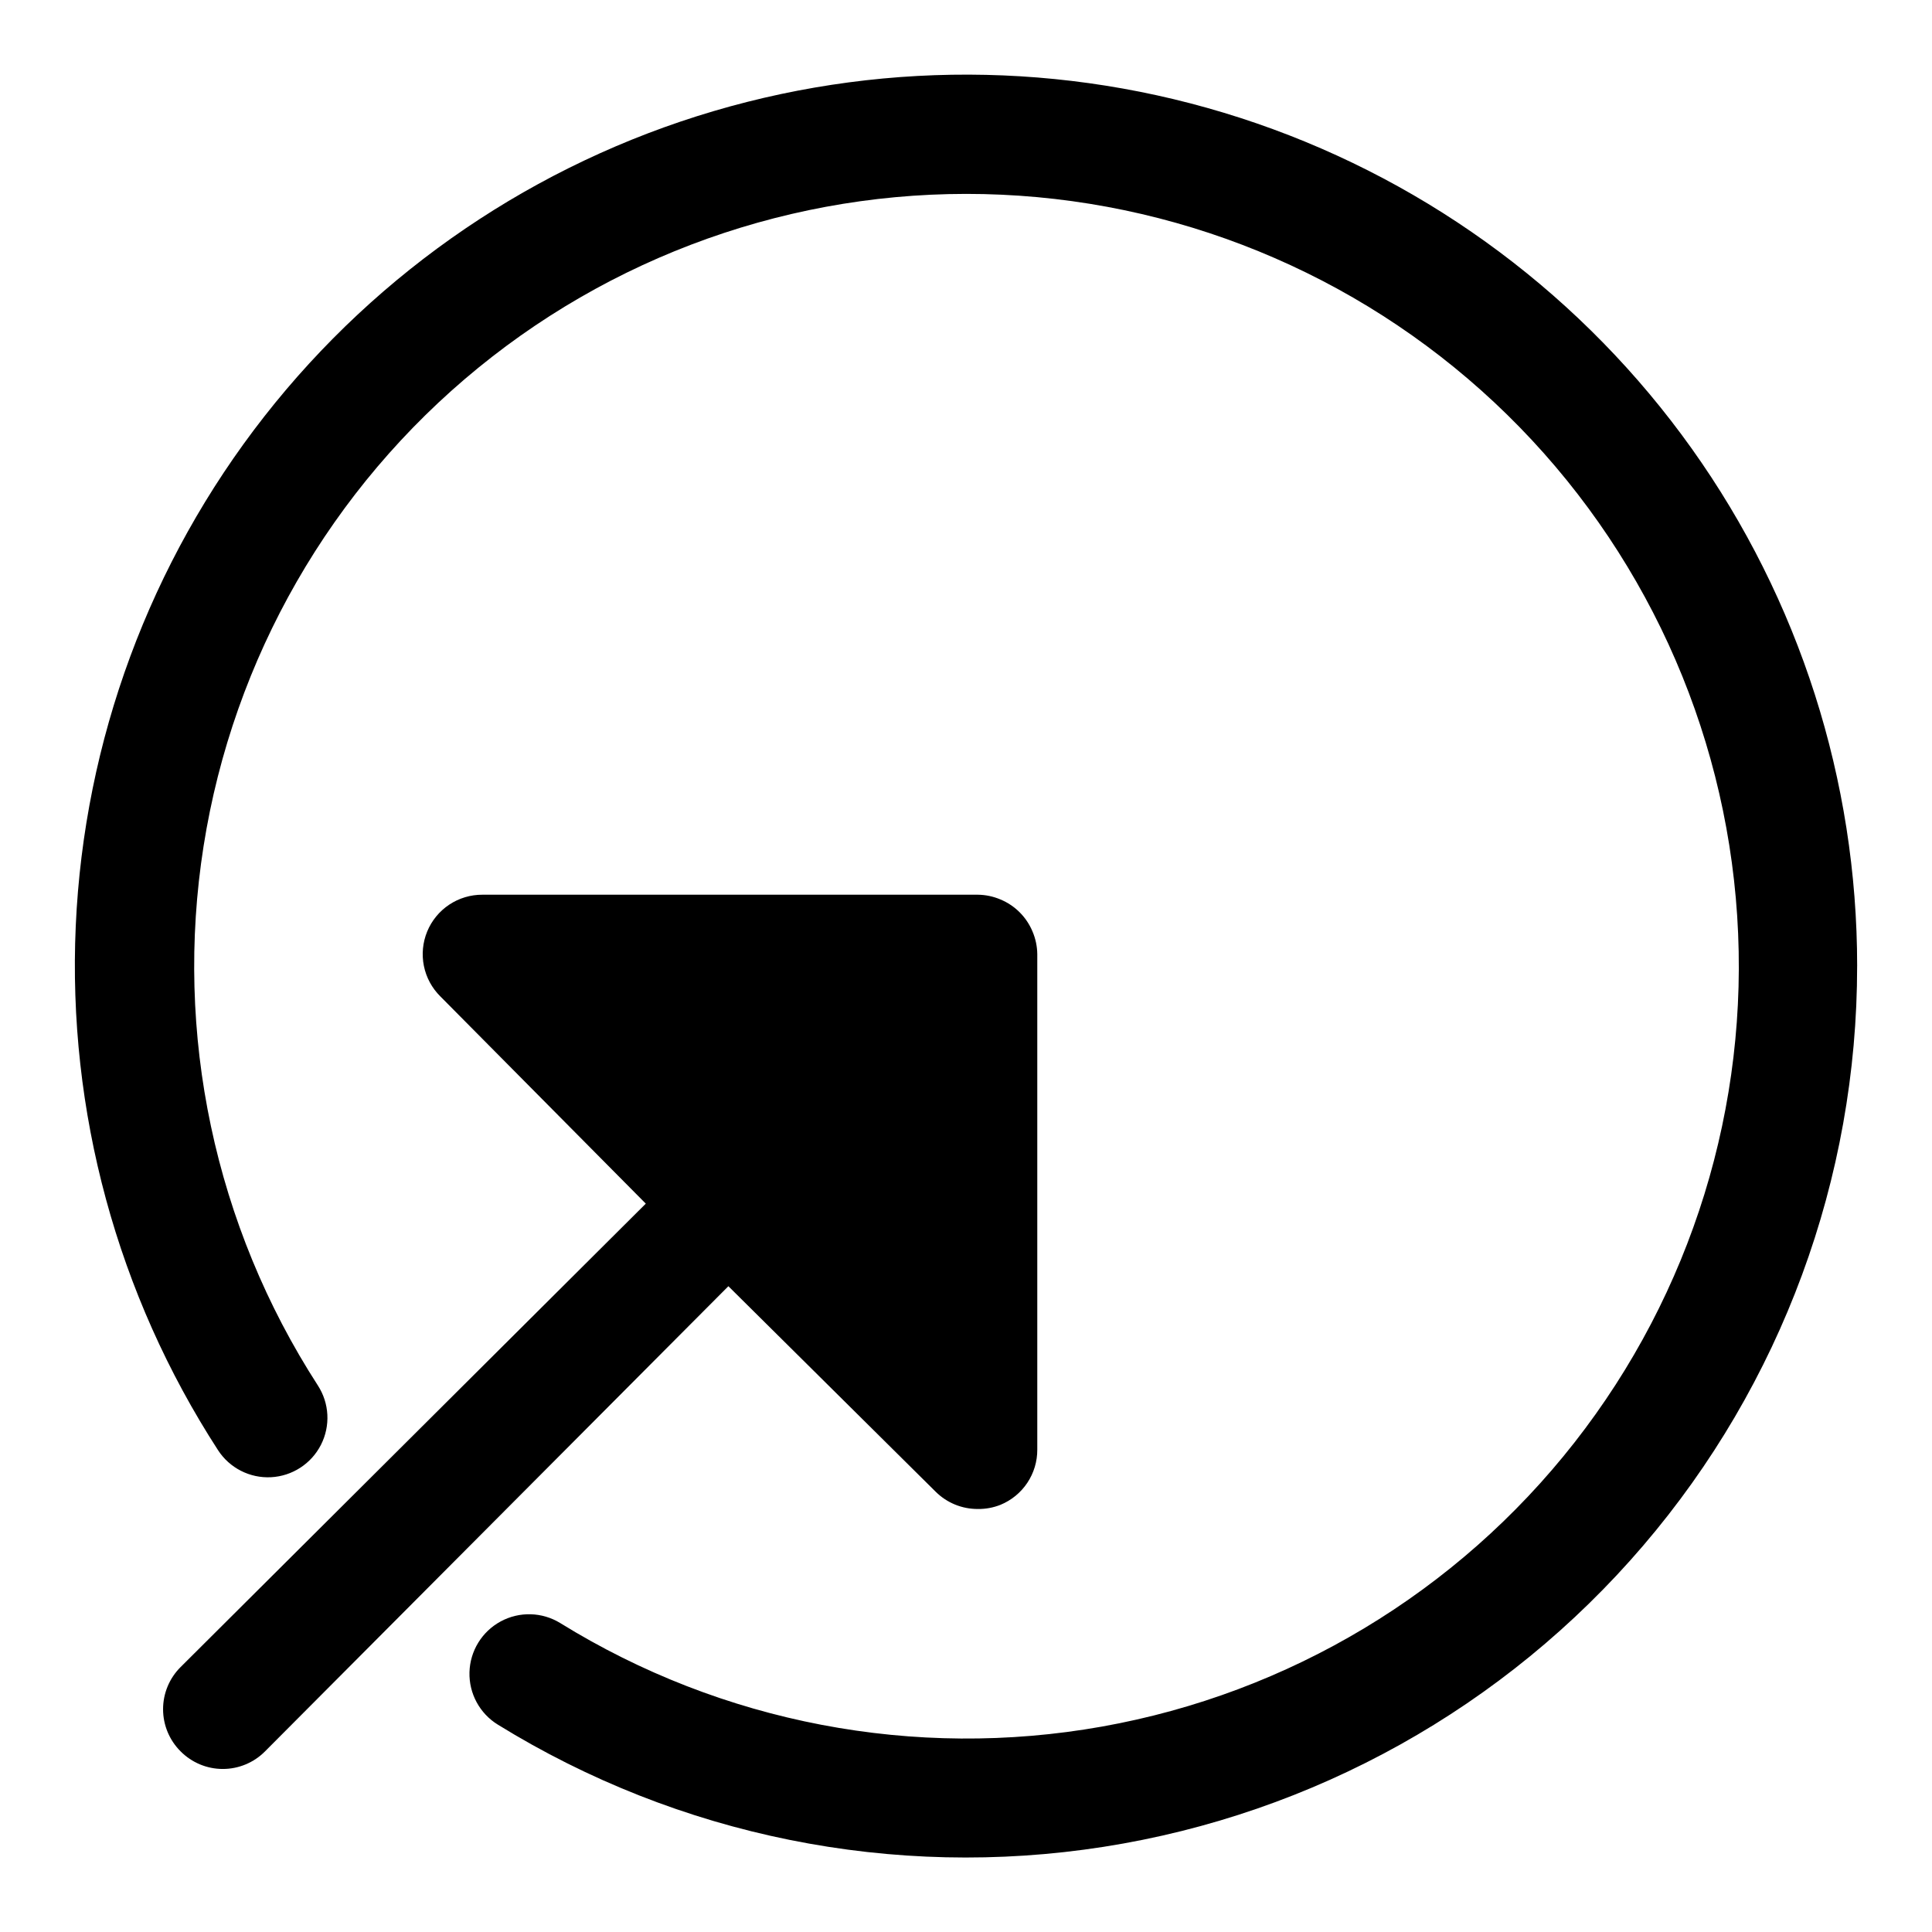 <?xml version="1.0" encoding="UTF-8"?>
<!-- Uploaded to: SVG Repo, www.svgrepo.com, Generator: SVG Repo Mixer Tools -->
<svg fill="#000000" width="800px" height="800px" version="1.1" viewBox="144 144 512 512" xmlns="http://www.w3.org/2000/svg">
 <path d="m636.16 400c0.023 56.332-20.09 110.82-56.711 153.62-36.617 42.809-87.332 71.113-142.99 79.809-55.656 8.699-112.59-2.785-160.52-32.379-4.809-2.953-7.676-8.25-7.523-13.891s3.305-10.773 8.266-13.461c4.961-2.688 10.98-2.523 15.789 0.43 42.836 26.492 93.934 36.262 143.52 27.441 49.586-8.824 94.176-35.617 125.24-75.262 31.066-39.641 46.426-89.344 43.141-139.6-3.285-50.258-24.984-97.539-60.949-132.8-35.965-35.258-83.668-56.02-133.98-58.309-50.312-2.293-99.703 14.051-138.72 45.895-39.02 31.844-64.926 76.961-72.766 126.71s2.941 100.64 30.277 142.95c3.066 4.723 3.379 10.727 0.82 15.742-2.559 5.019-7.602 8.289-13.227 8.582-5.625 0.293-10.977-2.438-14.043-7.164-26.723-41.258-39.902-89.828-37.707-138.93 2.195-49.105 19.66-96.305 49.961-135.01 30.297-38.707 71.918-66.996 119.06-80.922 47.145-13.926 97.457-12.793 143.93 3.238 46.465 16.031 86.773 46.164 115.3 86.191 28.527 40.031 43.852 87.969 43.84 137.12zm-244.19 139.33c2.973 2.949 6.992 4.59 11.18 4.566 2.047 0.027 4.078-0.348 5.981-1.102 2.902-1.191 5.379-3.223 7.117-5.828 1.742-2.609 2.66-5.68 2.644-8.812v-131.3c-0.023-2.059-0.453-4.094-1.258-5.984-1.598-3.848-4.656-6.906-8.504-8.504-1.891-0.805-3.926-1.234-5.981-1.258h-131.3c-3.137-0.016-6.207 0.906-8.812 2.644-2.609 1.738-4.641 4.219-5.832 7.117-1.184 2.883-1.488 6.051-0.871 9.105 0.613 3.055 2.125 5.859 4.336 8.055l54.473 54.949-123.27 122.8c-2.981 2.957-4.656 6.981-4.656 11.18s1.676 8.223 4.656 11.18c2.957 2.981 6.981 4.656 11.176 4.656 4.199 0 8.223-1.676 11.18-4.656l122.8-123.28z"/>
</svg>